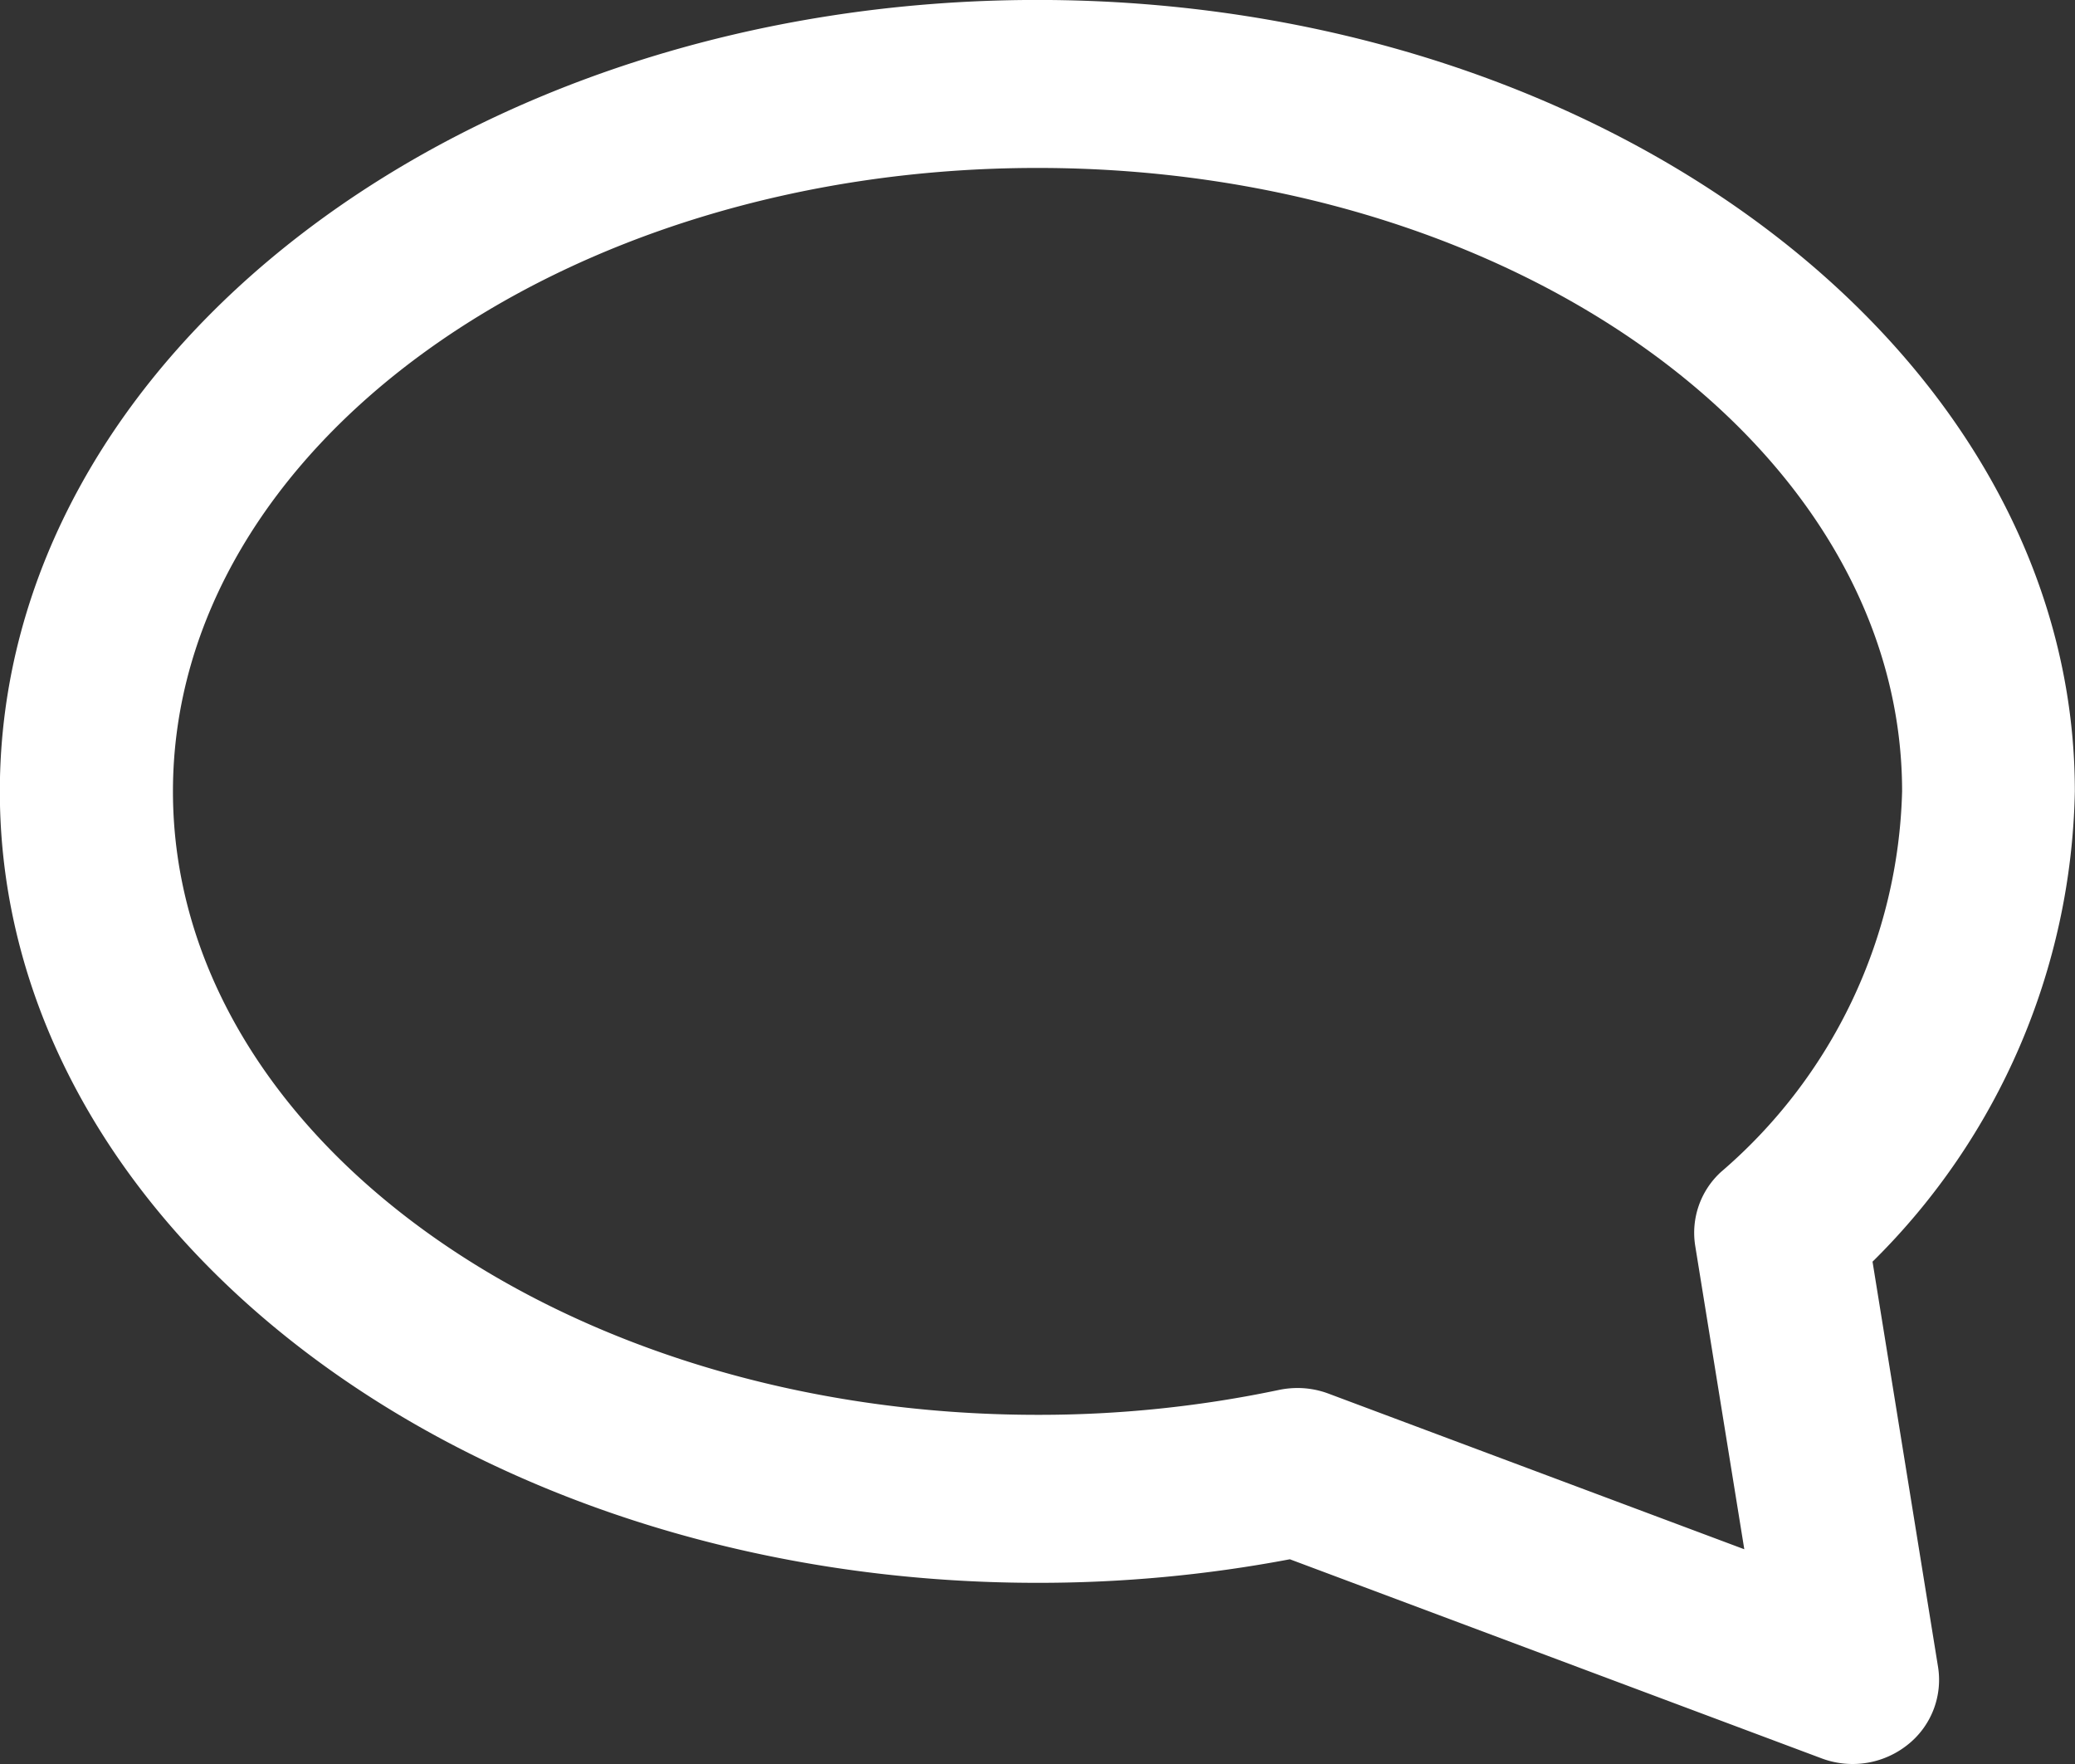 <svg id="speech_bubble" xmlns="http://www.w3.org/2000/svg" width="40" height="34" viewBox="0 0 40 34">
  <rect x="0" y="0" width="40" height="34" fill="#333333" stroke="none"/>
  <g id="Group_35356" data-name="Group 35356">
    <g id="Group_35355" data-name="Group 35355">
      <path id="Path_13381" data-name="Path 13381" d="M985.031,1644.479a1.7,1.7,0,0,1-.6-.108l-10.252-3.838a26,26,0,0,1-4.868.454c-11.027,0-20-6.843-20-15.254s8.972-15.255,20-15.255,20,6.844,20,15.255a13.078,13.078,0,0,1-3.9,9.064l1.263,7.811a1.594,1.594,0,0,1-.6,1.511A1.7,1.7,0,0,1,985.031,1644.479Zm-10.708-7.247a1.7,1.7,0,0,1,.6.108l8.016,3-.946-5.848a1.589,1.589,0,0,1,.493-1.421,9.995,9.995,0,0,0,3.495-7.338c0-6.625-7.477-12.017-16.667-12.017s-16.666,5.391-16.666,12.017,7.477,12.016,16.666,12.016a22.451,22.451,0,0,0,4.655-.48A1.765,1.765,0,0,1,974.324,1637.232Z" transform="translate(-949.314 -1610.479)" fill="#fff"/>
    </g>
  </g>
</svg>
